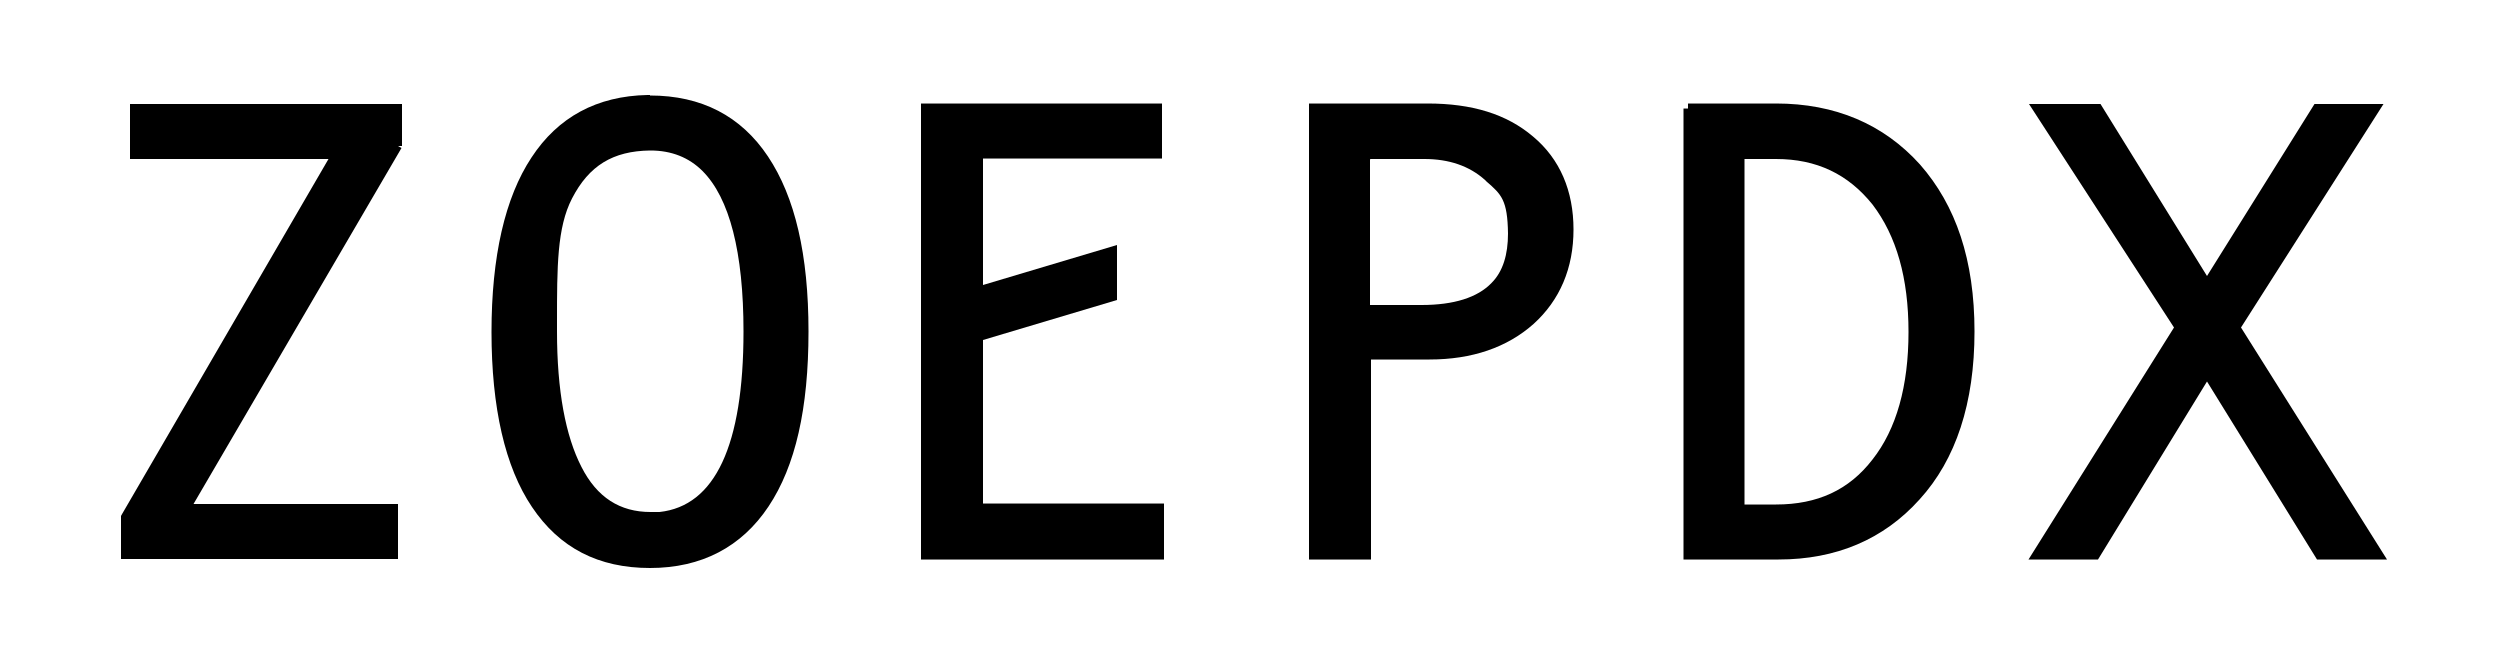 <?xml version="1.0" encoding="UTF-8"?>
<svg id="Layer_1" xmlns="http://www.w3.org/2000/svg" version="1.1" viewBox="0 0 500 133.8">
  <!-- Generator: Adobe Illustrator 29.8.1, SVG Export Plug-In . SVG Version: 2.1.1 Build 2)  -->
  <polygon points="26 31.8 65.7 31.8 24.3 103 24.2 103.2 24.2 111.8 79.6 111.8 79.6 100.8 38.7 100.8 80.3 29.6 79.6 29.2 80.4 29.2 80.4 20.8 26 20.8 26 31.8"/>
  <path d="M130,19h-.5c-10.1.2-17.9,4.4-23.2,12.5-5.3,8-8,19.8-8,34.9s2.7,27,8.1,35c5.5,8.2,13.3,12.2,23.6,12.2s18.3-4.2,23.7-12.3c5.4-8.1,8-19.6,8-35s-2.7-26.9-8.1-35c-5.4-8.1-13.3-12.2-23.6-12.2ZM131.9,102.4h-1.8c-6.1,0-10.7-2.9-13.8-9-3.2-6.2-4.9-15.3-4.9-27.1v-1.9c0-11,0-18.9,3-24.7,3.4-6.6,8.2-9.5,15.6-9.6,0,0,0,0,.1,0,4.2,0,7.7,1.4,10.4,4.1,5.4,5.4,8.2,16.2,8.2,32.1,0,22.8-5.7,34.9-16.8,36.1Z"/>
  <polygon points="196.6 68 223.4 60 223.4 49 196.6 57 196.6 31.7 232.4 31.7 232.4 20.7 184.2 20.7 184.2 111.9 232.8 111.9 232.8 100.7 196.6 100.7 196.6 68"/>
  <path d="M306.6,27.3c-5.3-4.5-12.2-6.6-21.1-6.6h-23.7v91.2h12.4v-40h11.7c8.5,0,15.5-2.4,20.8-7.1,5.3-4.8,8-11.2,8-18.9s-2.7-14.1-8.1-18.6ZM274.1,31.8h10.8c4.9,0,9,1.4,12.1,4.2l.3.3c3,2.6,4.2,3.7,4.3,10.4,0,4.2-1,7.6-3.3,9.9-2.8,2.9-7.5,4.4-14,4.4h-10.3v-29.1Z"/>
  <path d="M355.2,20.7h-17.6v1h-.9v90.2h19c11.5,0,21-4,28.2-12,7.3-8,11-19.3,11-33.6s-3.7-25.2-10.9-33.4c-7.3-8.1-17-12.2-28.8-12.2ZM381.7,66.4c0,10.8-2.4,19.4-7.2,25.5-4.7,6.1-11,9-19.3,9h-6.3V31.8h6.3c8.1,0,14.4,3,19.3,9.1,4.8,6.3,7.2,14.7,7.2,25.5Z"/>
  <polygon points="448.2 65.5 476.7 20.8 462.9 20.8 441.4 55.2 420.1 20.8 405.8 20.8 434.8 65.5 405.7 111.9 419.6 111.9 441.4 76.3 463.4 111.9 477.4 111.9 448.2 65.5"/>
</svg>